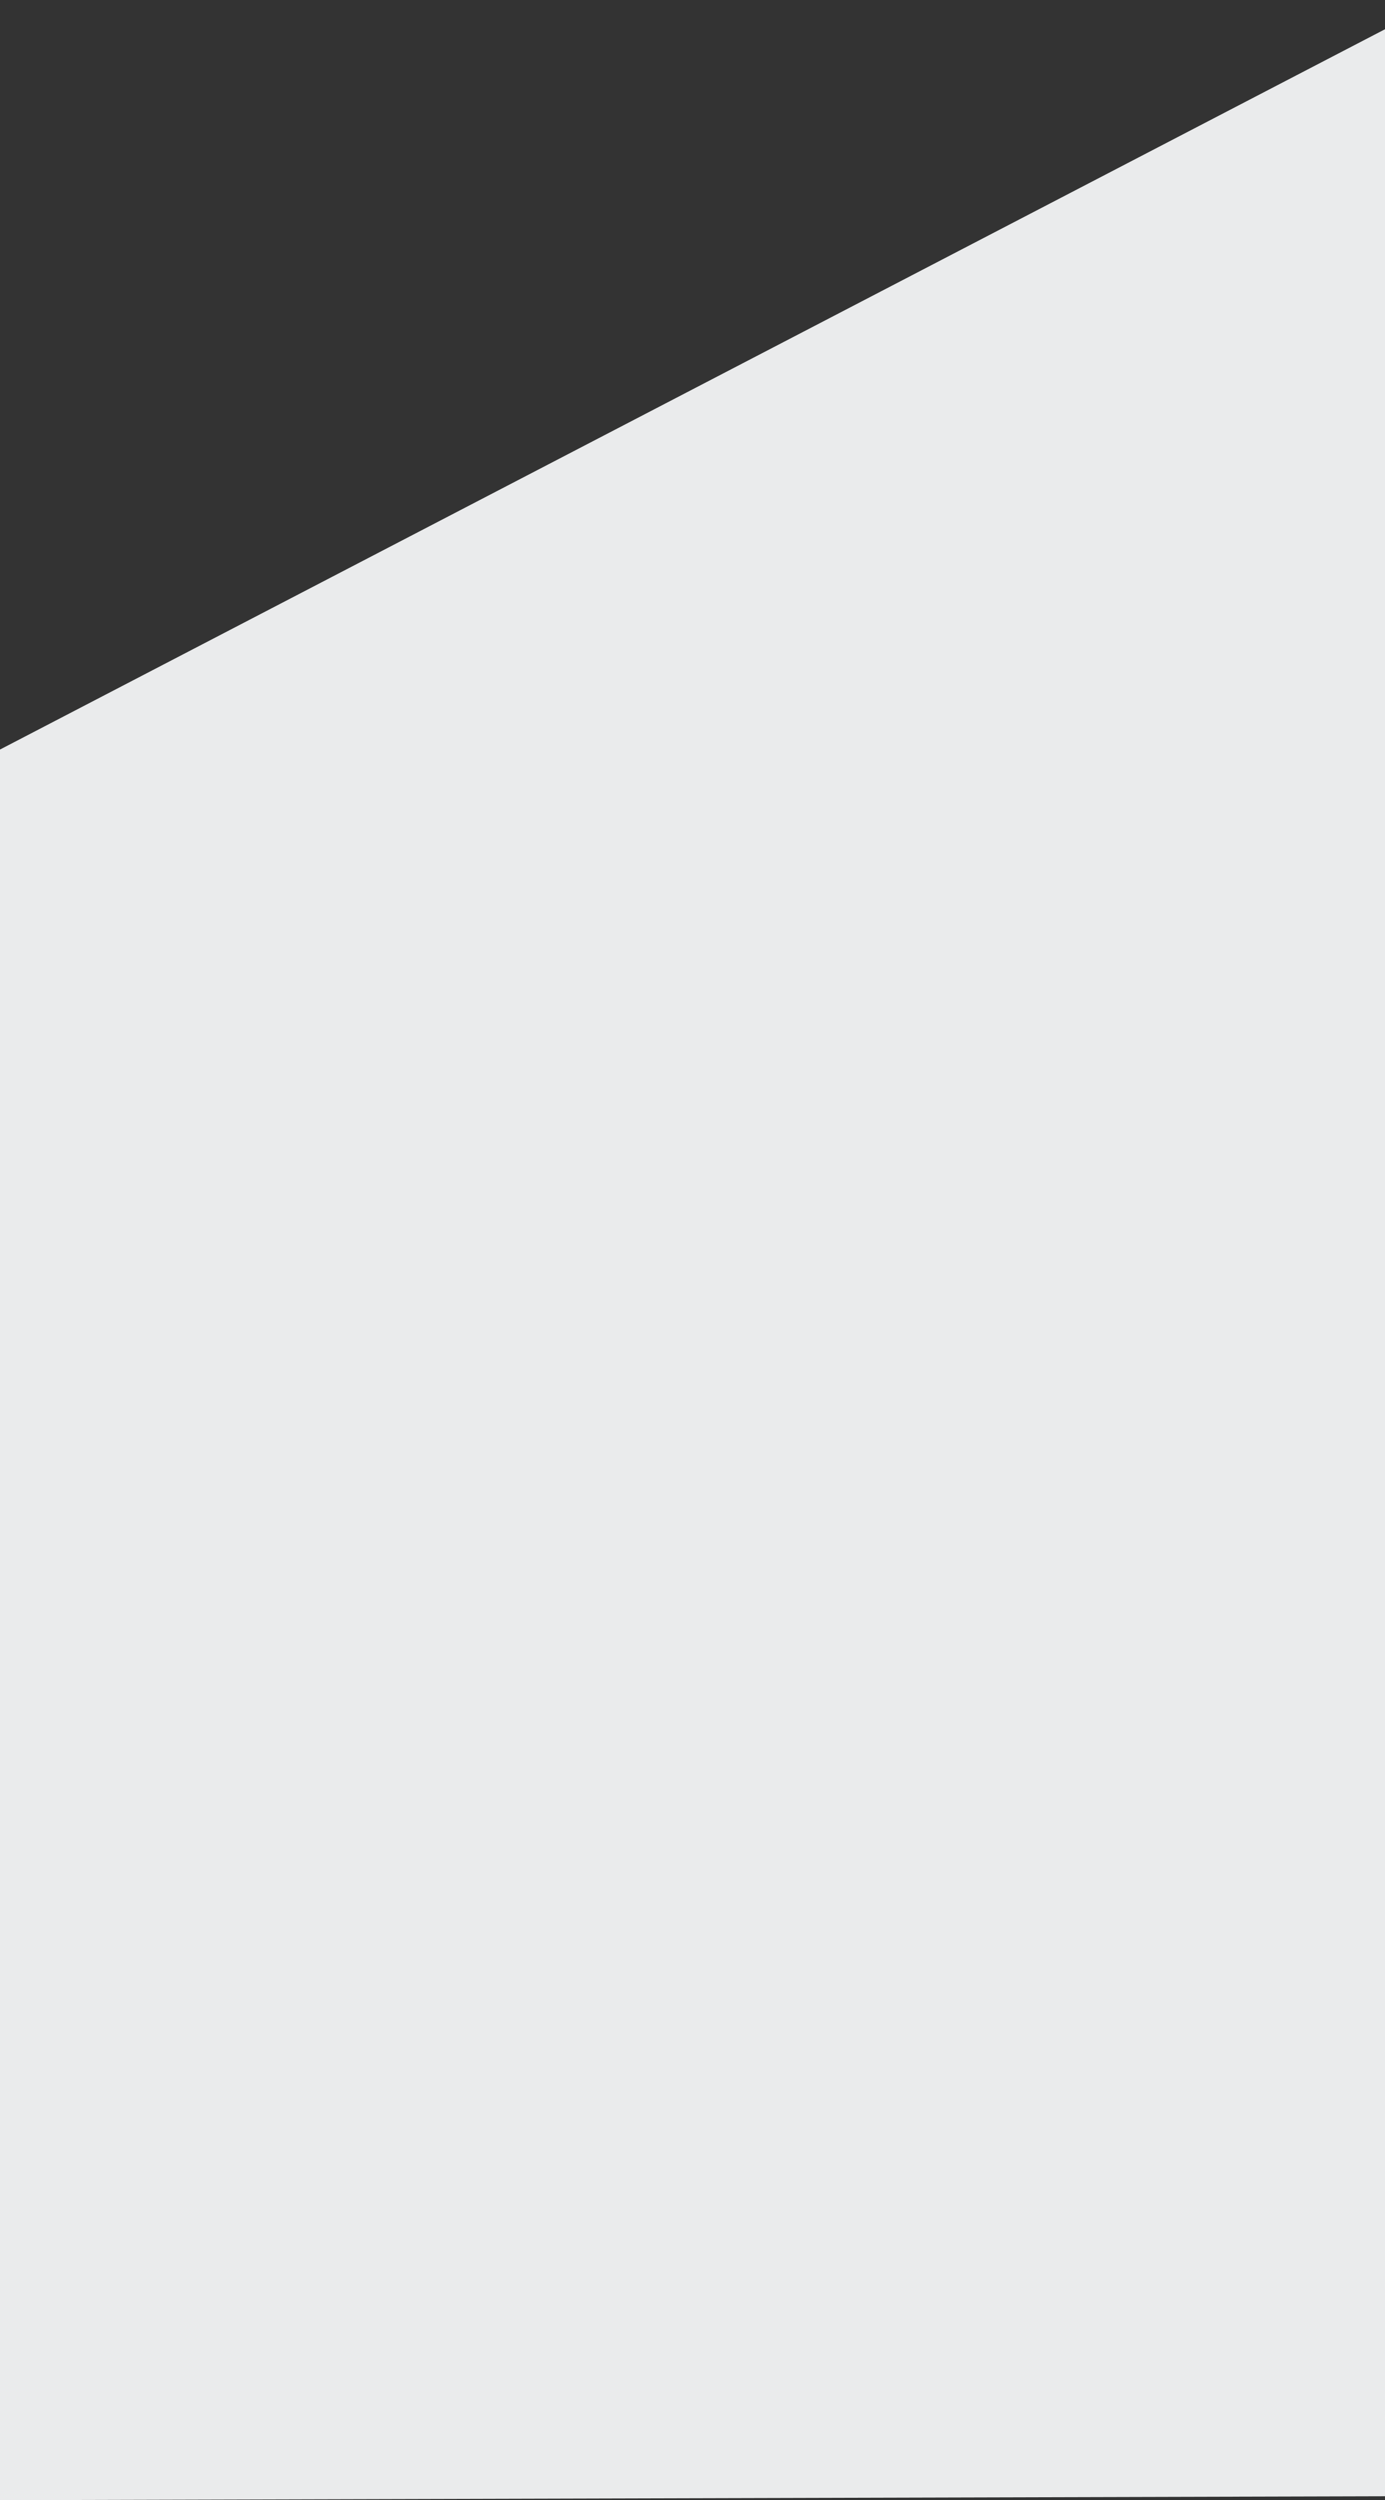 <svg xmlns="http://www.w3.org/2000/svg" xmlns:xlink="http://www.w3.org/1999/xlink" id="Ebene_1" x="0px" y="0px" width="1400px" height="2526.92px" viewBox="0 0 1400 2526.92" xml:space="preserve"><rect x="0" y="0" width="1400" height="2526.92" fill="#333333" stroke="none"/> <polygon fill="#EAEBEC" points="1399.999,29.559 0,757.556 0,2526.92 1399.999,2522.92 "></polygon> </svg>